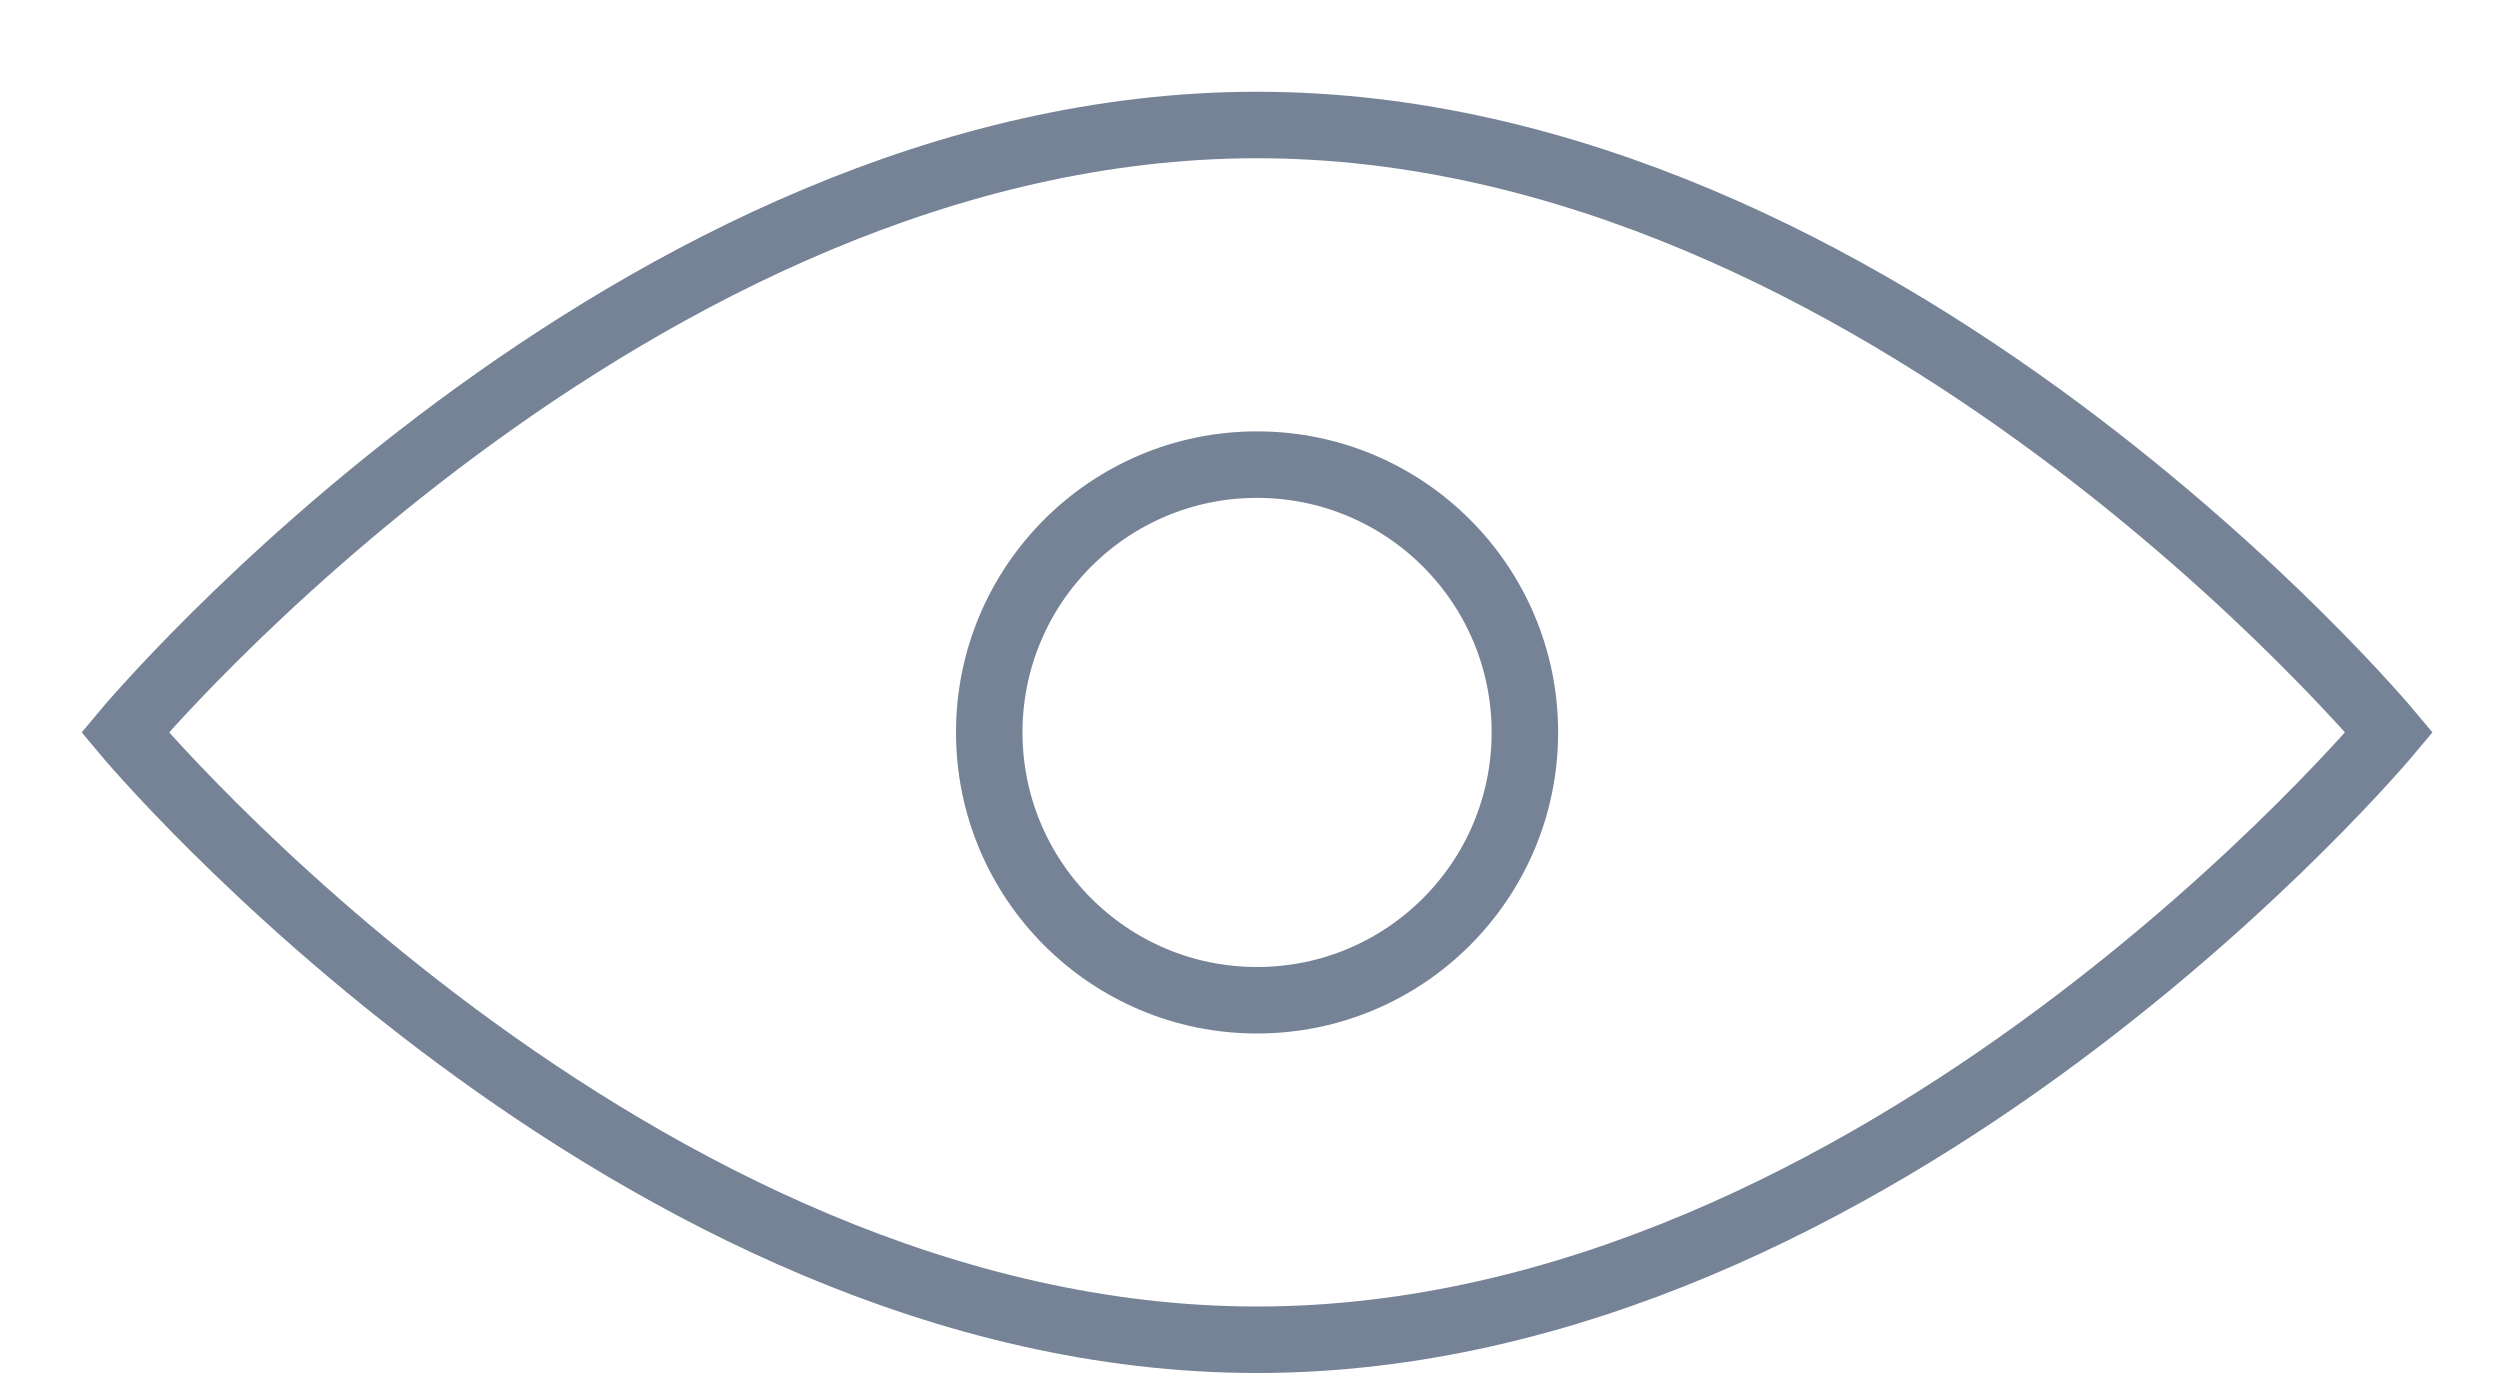 <svg width="20" height="11" viewBox="0 0 20 11" fill="none" xmlns="http://www.w3.org/2000/svg">
<path d="M19.113 5.859C19.113 5.859 15.059 10.718 10.056 10.718C5.054 10.718 1 5.859 1 5.859C1 5.859 5.054 1 10.056 1C15.059 1 19.113 5.859 19.113 5.859Z" stroke="#768396" stroke-width="0.532" stroke-miterlimit="10" stroke-linecap="round"/>
<path d="M10.056 8.002C11.24 8.002 12.199 7.043 12.199 5.859C12.199 4.676 11.24 3.717 10.056 3.717C8.873 3.717 7.914 4.676 7.914 5.859C7.914 7.043 8.873 8.002 10.056 8.002Z" stroke="#768396" stroke-width="0.532" stroke-miterlimit="10" stroke-linecap="round"/>
</svg>
